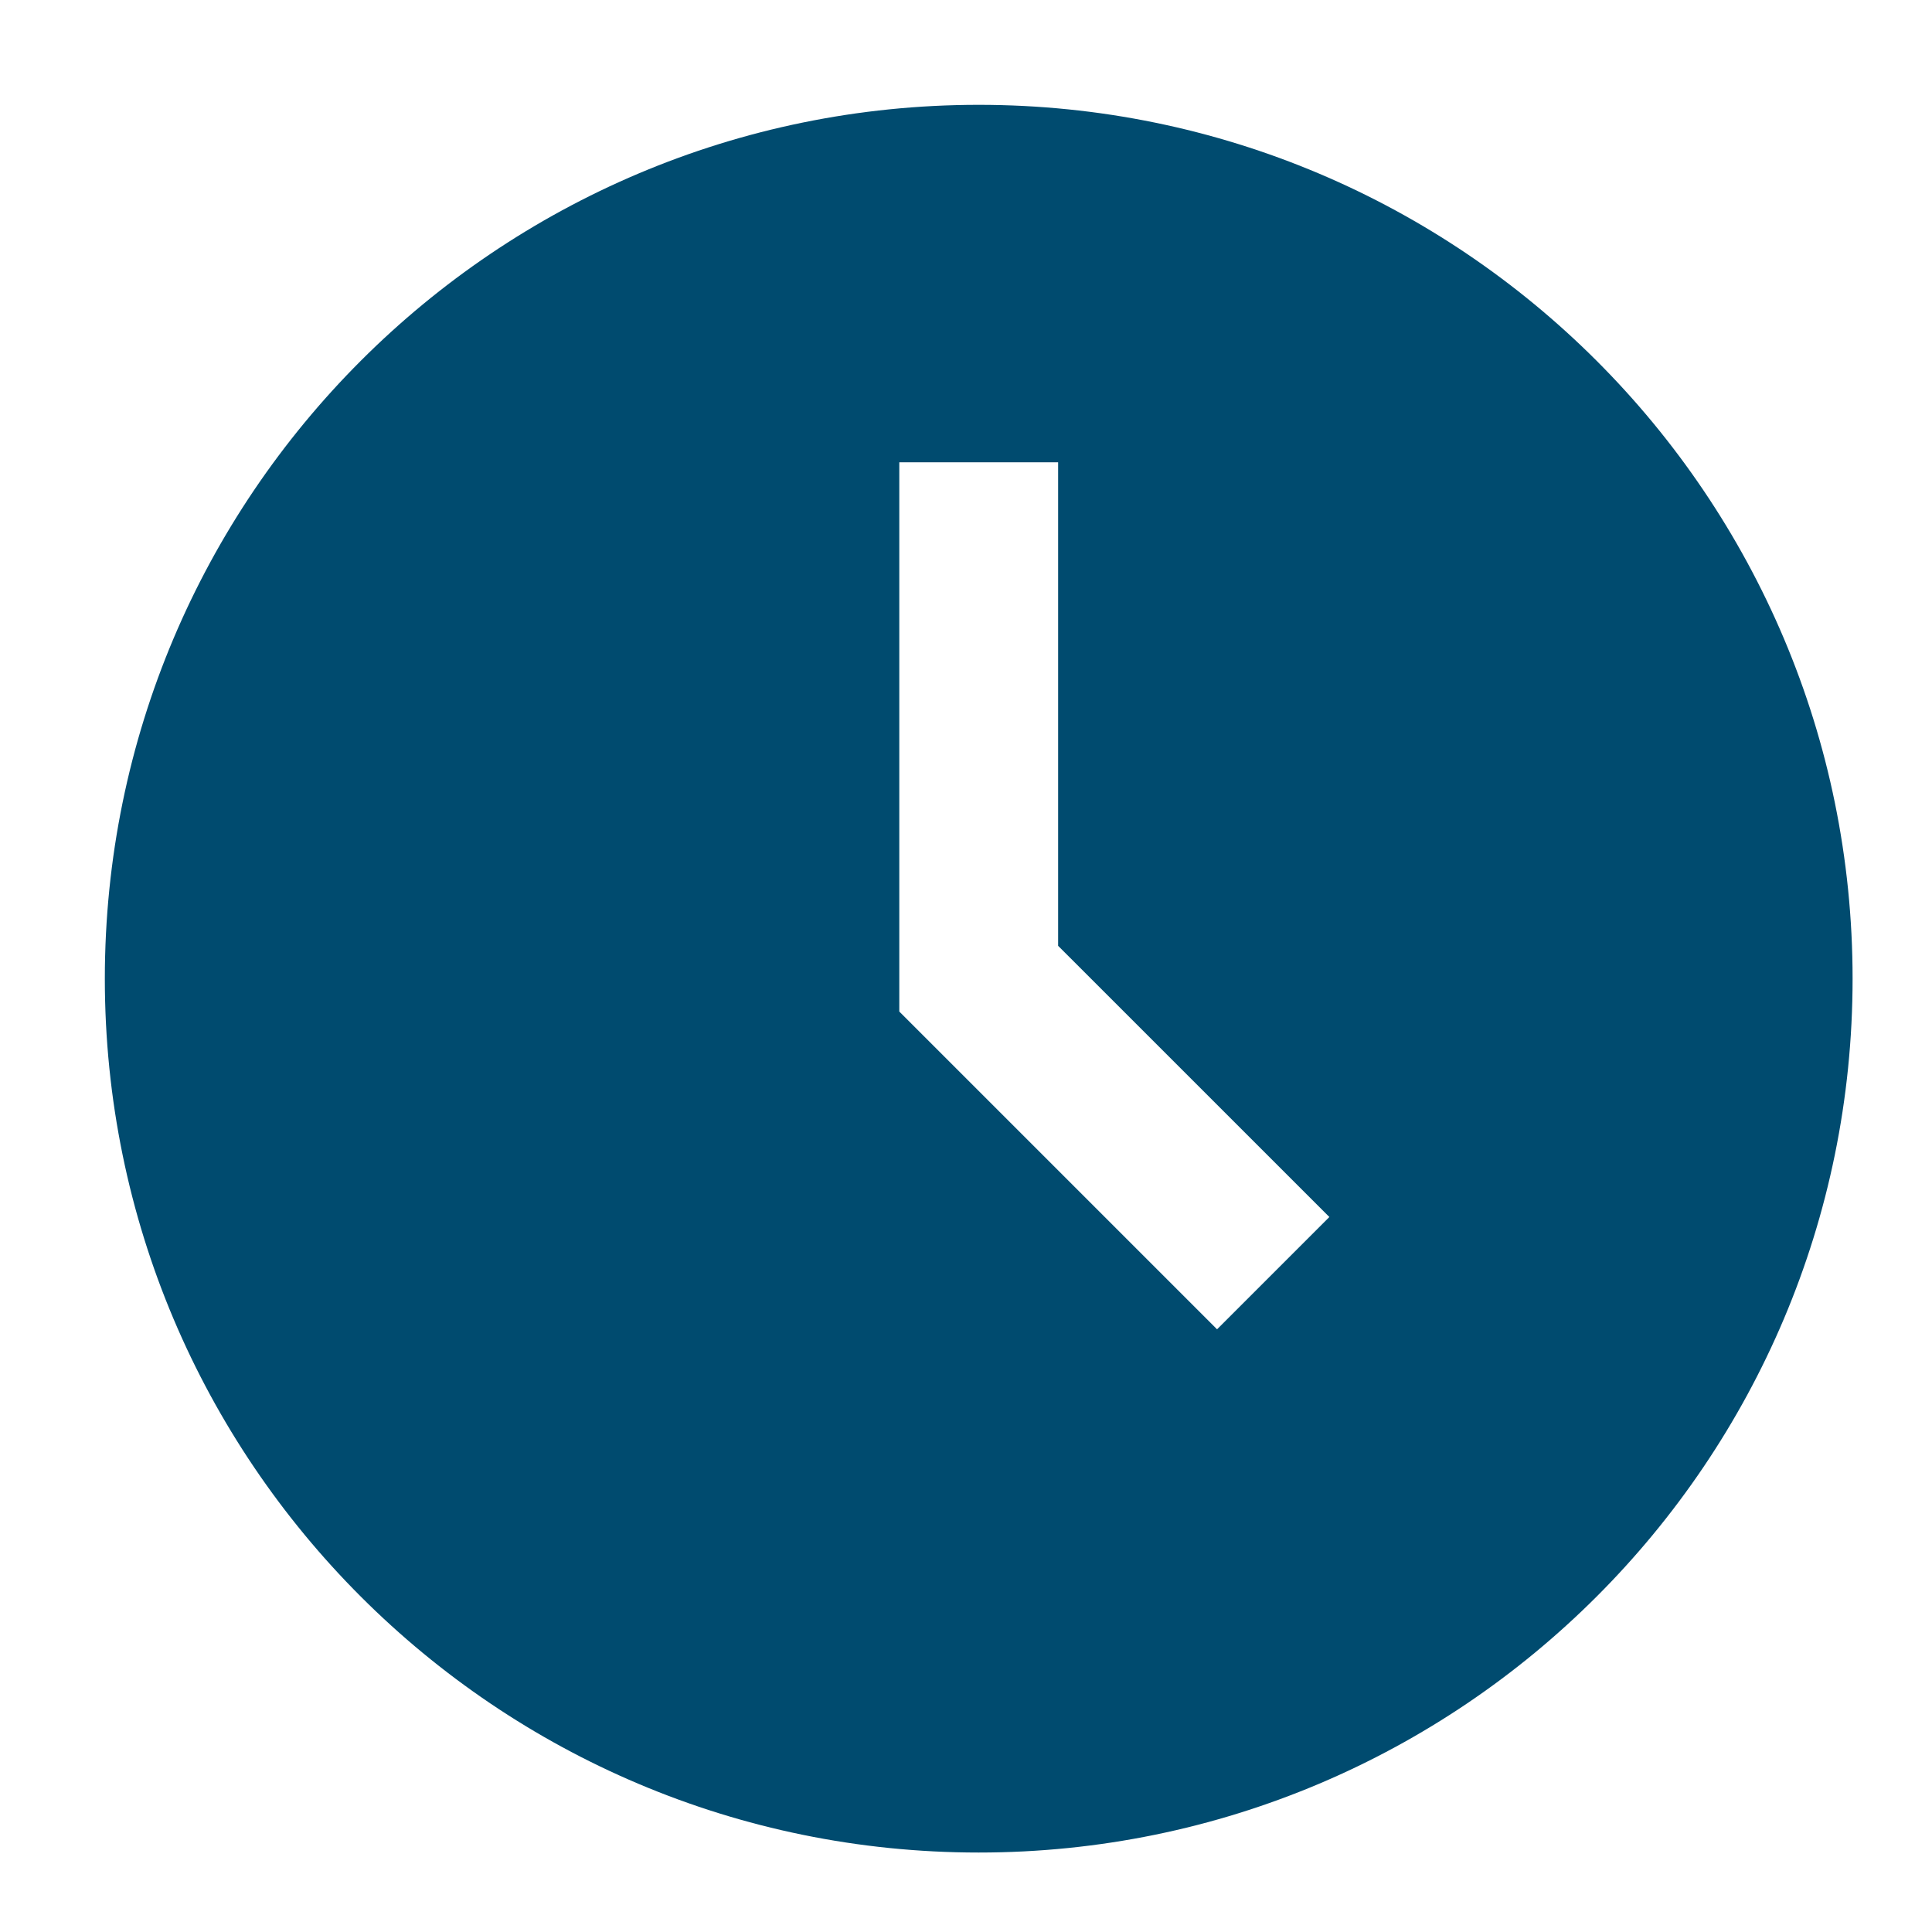 <svg width="38" height="38" viewBox="0 0 38 38" fill="none" xmlns="http://www.w3.org/2000/svg">
<path d="M19.25 36.437C9.758 36.437 2.062 28.742 2.062 19.25C2.062 9.757 9.758 2.062 19.25 2.062C28.742 2.062 36.438 9.757 36.438 19.25C36.438 28.742 28.742 36.437 19.25 36.437ZM20.812 9.093H17.688V19.896L23.938 26.146L26.147 23.937L20.812 18.603V9.093Z" fill="#004B6F"/>
</svg>
